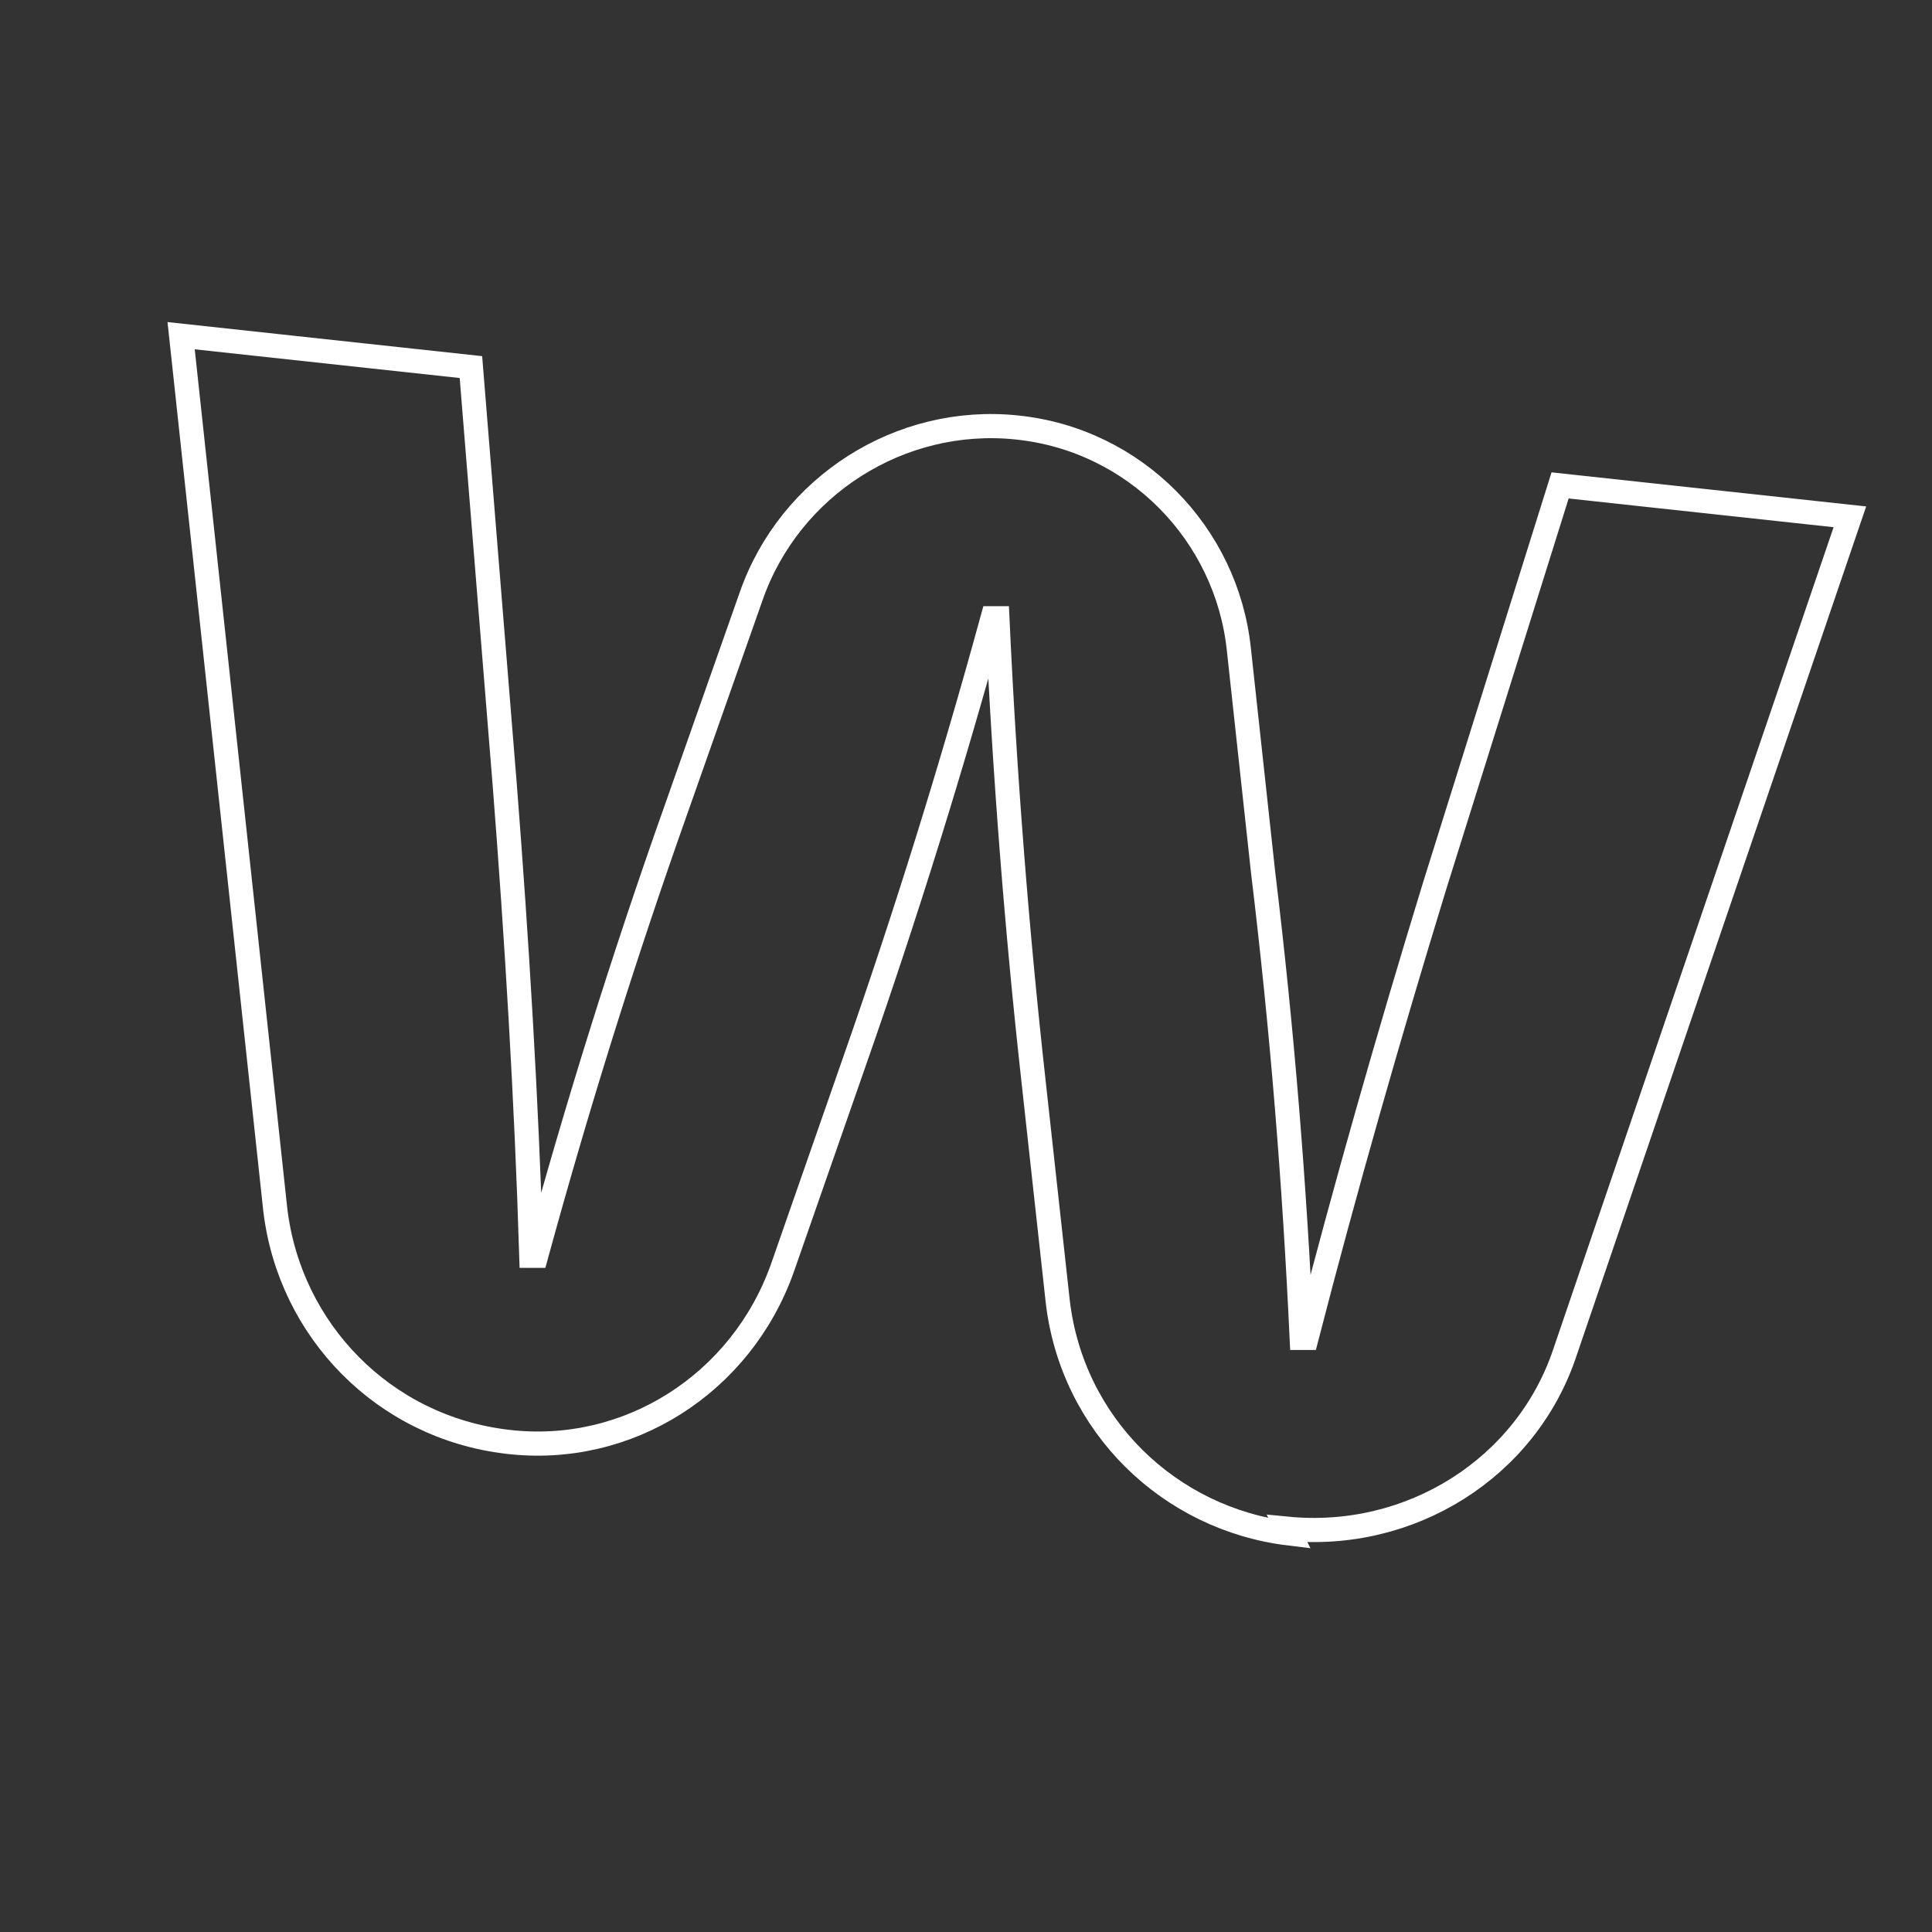 <?xml version="1.0" encoding="UTF-8"?>
<svg id="Layer_1" xmlns="http://www.w3.org/2000/svg" width="80" height="80" version="1.1" viewBox="0 0 80 80">
  <rect x="0" y="0" width="80" height="80" fill="#333333" stroke="none"/>
  <!-- Generator: Adobe Illustrator 29.3.1, SVG Export Plug-In . SVG Version: 2.1.0 Build 151)  -->
  <defs>
    <style>
      .st0 {
        fill: none;
        stroke: #fff;
        stroke-miterlimit: 10;
      }
    </style>
  </defs>
  <path class="st0" d="M53.4,63.5c-5-.6-9-4.5-9.6-9.6l-1-9.1c-.7-6.3-1.2-12.7-1.5-19.2h-.2c-1.7,6.2-3.6,12.3-5.7,18.3l-3,8.6c-1.7,4.8-6.4,7.8-11.4,7.2h0c-5.1-.6-9-4.6-9.6-9.6L7.5,13.9l12,1.3,1.4,17.3c.5,6.4.9,13,1.1,19.5h.2c1.7-6.2,3.6-12.3,5.8-18.5l3.1-8.8c1.6-4.6,6.2-7.5,11-7h0c4.9.5,8.7,4.4,9.2,9.2l1,9.2c.8,6.6,1.3,12.9,1.6,19.3h.2c1.6-6.2,3.4-12.5,5.3-18.7l5.2-16.6,12,1.3-11.8,34.6c-1.6,4.8-6.4,7.8-11.5,7.3h0Z"/>
</svg>